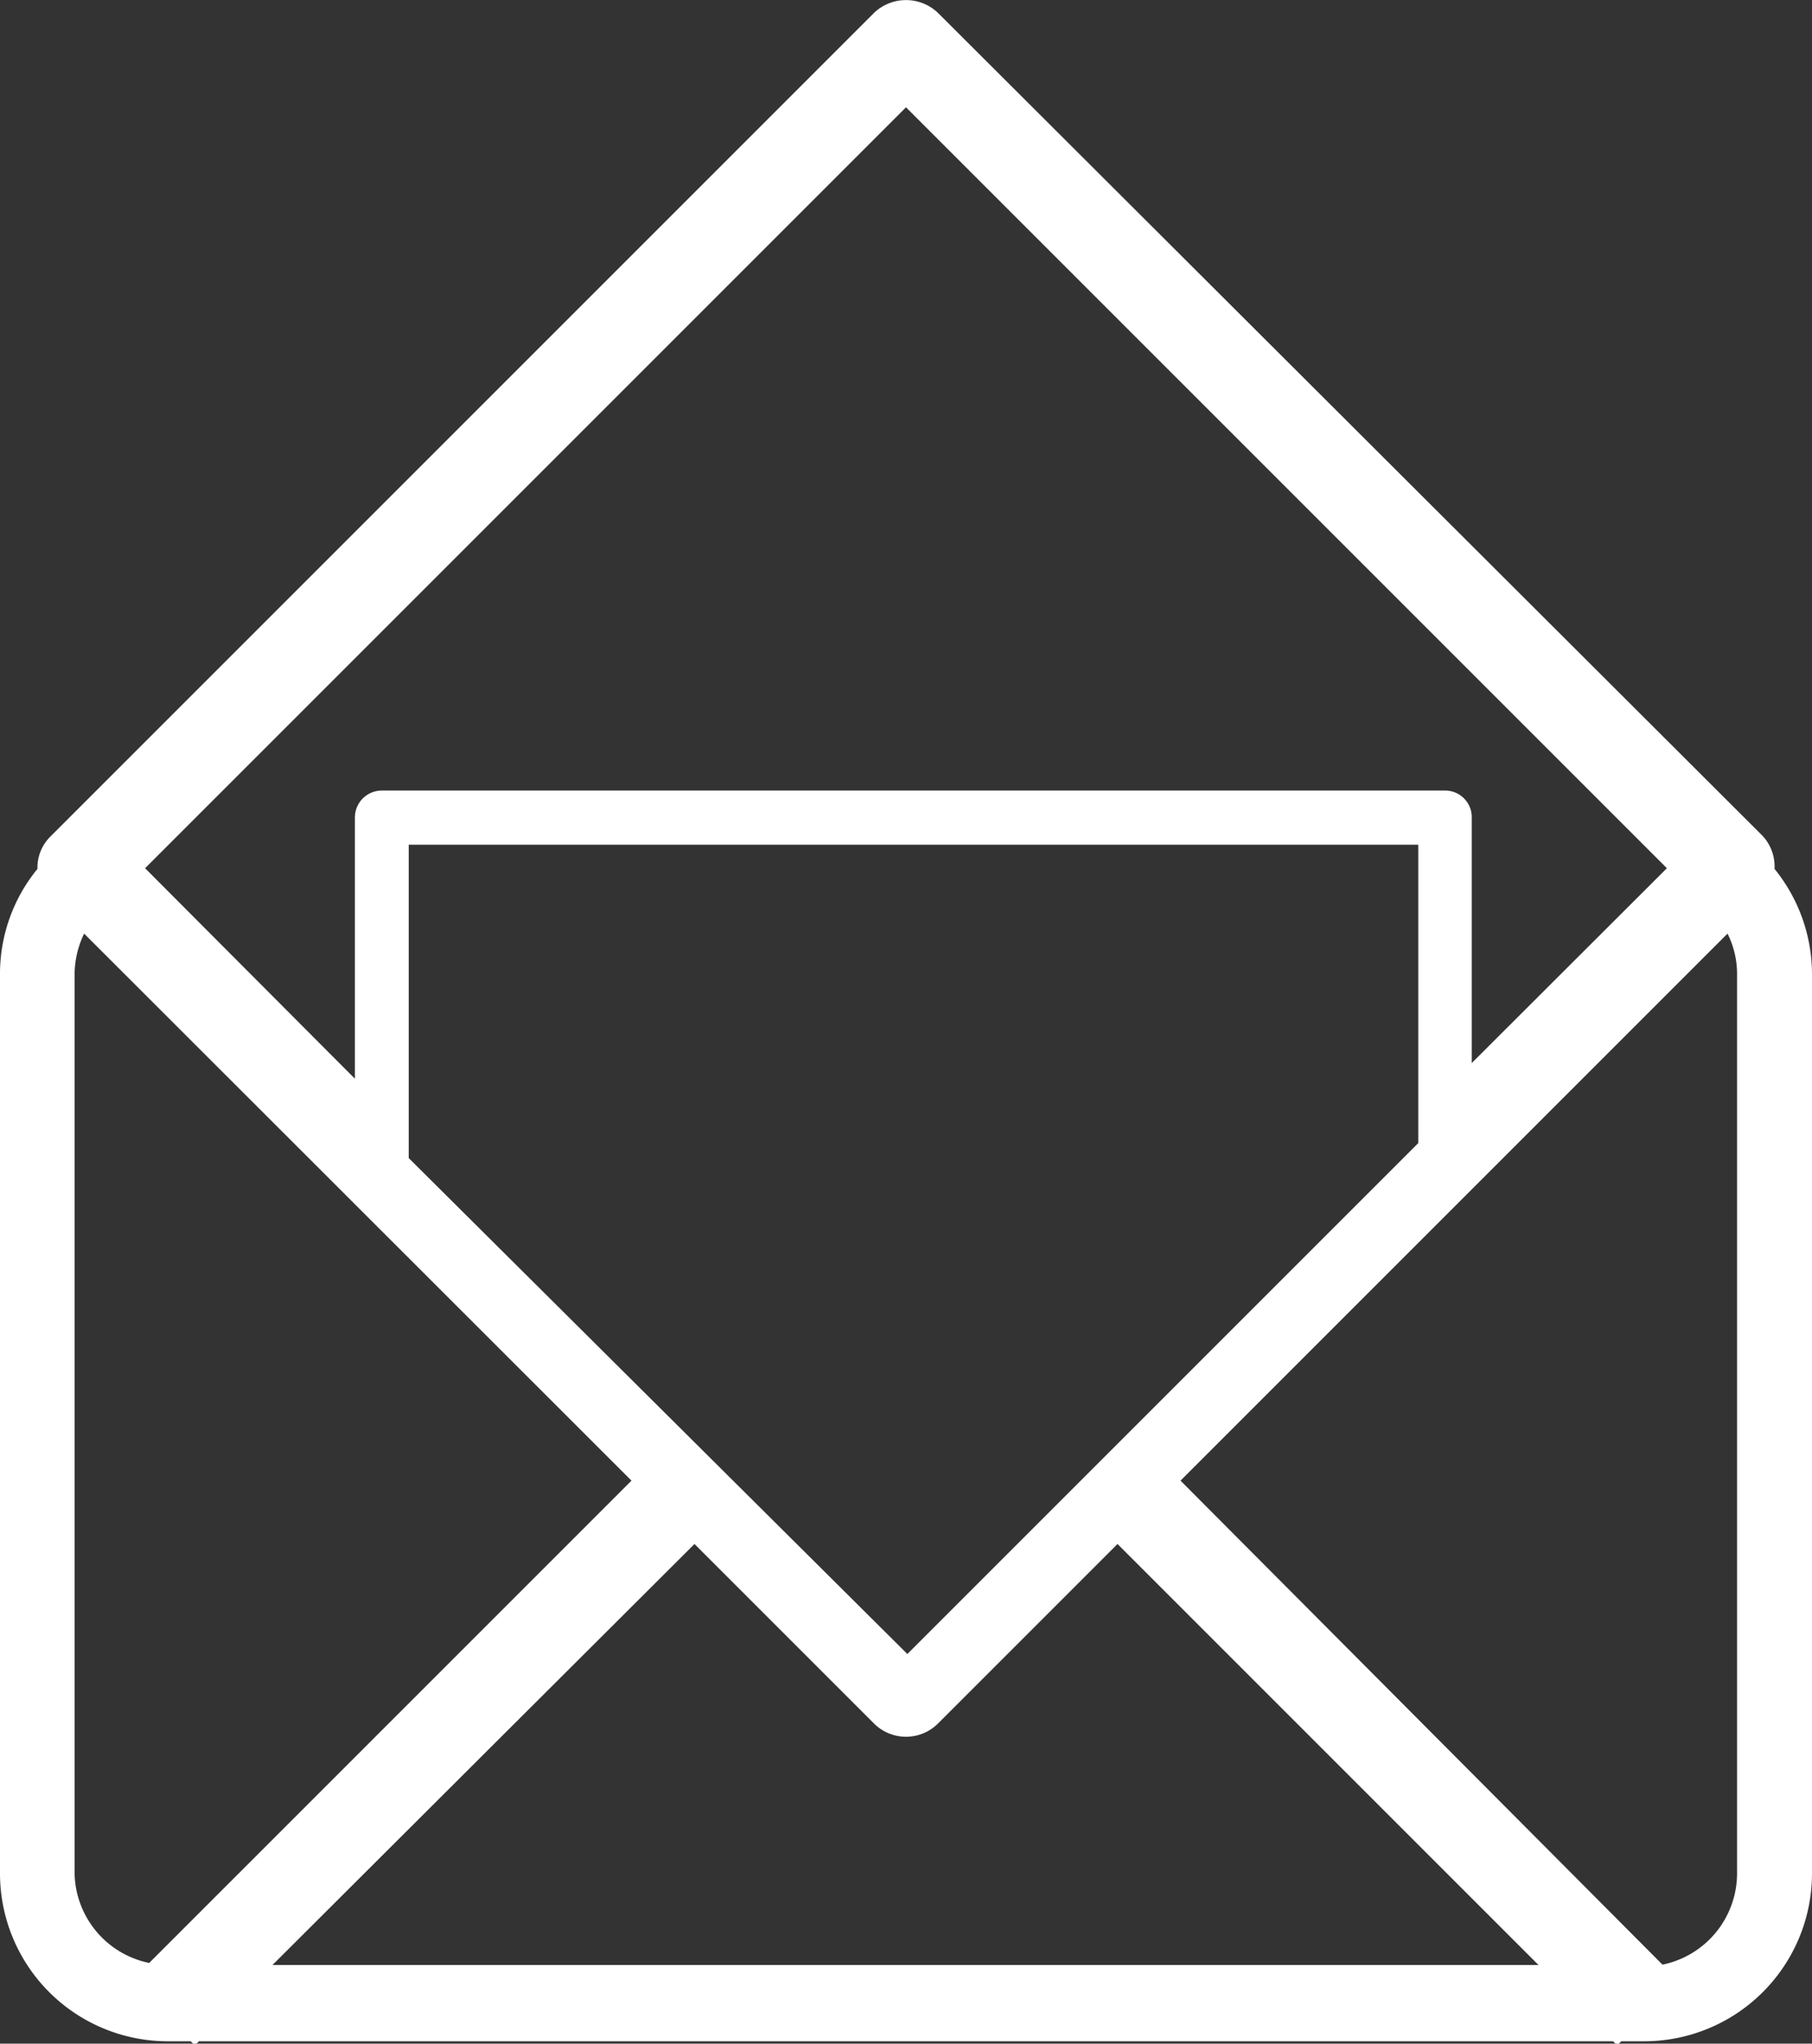 <svg xmlns="http://www.w3.org/2000/svg" viewBox="0 0 53.2 60"><rect x="0" y="0" width="53.2" height="60" fill="#333333" stroke="none"/><defs><style>.cls-1{fill:#fff;}</style></defs><g id="Layer_2" data-name="Layer 2"><g id="Home_1" data-name="Home 1"><g id="Footer"><g id="email"><path class="cls-1" d="M1.1,25.51A4.86,4.86,0,0,0,0,28.6V55a4.93,4.93,0,0,0,4.93,4.93H5.6l.12.12.12-.12H47.36l.12.12.12-.12h.67A4.93,4.93,0,0,0,53.2,55V28.6a4.91,4.91,0,0,0-1.1-3.09,1.32,1.32,0,0,0-.38-1L27.53.37a1.36,1.36,0,0,0-1.86,0L1.48,24.56A1.28,1.28,0,0,0,1.1,25.51ZM8,57.69,20.39,45.33l5.28,5.28a1.33,1.33,0,0,0,1.86,0l5.28-5.28L45.17,57.69ZM12,34v-9.2H41.64v8.76l-15,15ZM51,28.6V55a2.74,2.74,0,0,1-2.19,2.68L34.66,43.47,50.72,27.41A2.65,2.65,0,0,1,51,28.6ZM26.6,3.15,48.94,25.49l-5.73,5.72V24a.78.78,0,0,0-.78-.79H11.21a.79.79,0,0,0-.79.79v7.67L4.26,25.49ZM2.19,28.6a2.78,2.78,0,0,1,.28-1.19L18.54,43.47,4.38,57.63A2.74,2.74,0,0,1,2.19,55Z"/></g></g></g></g></svg>